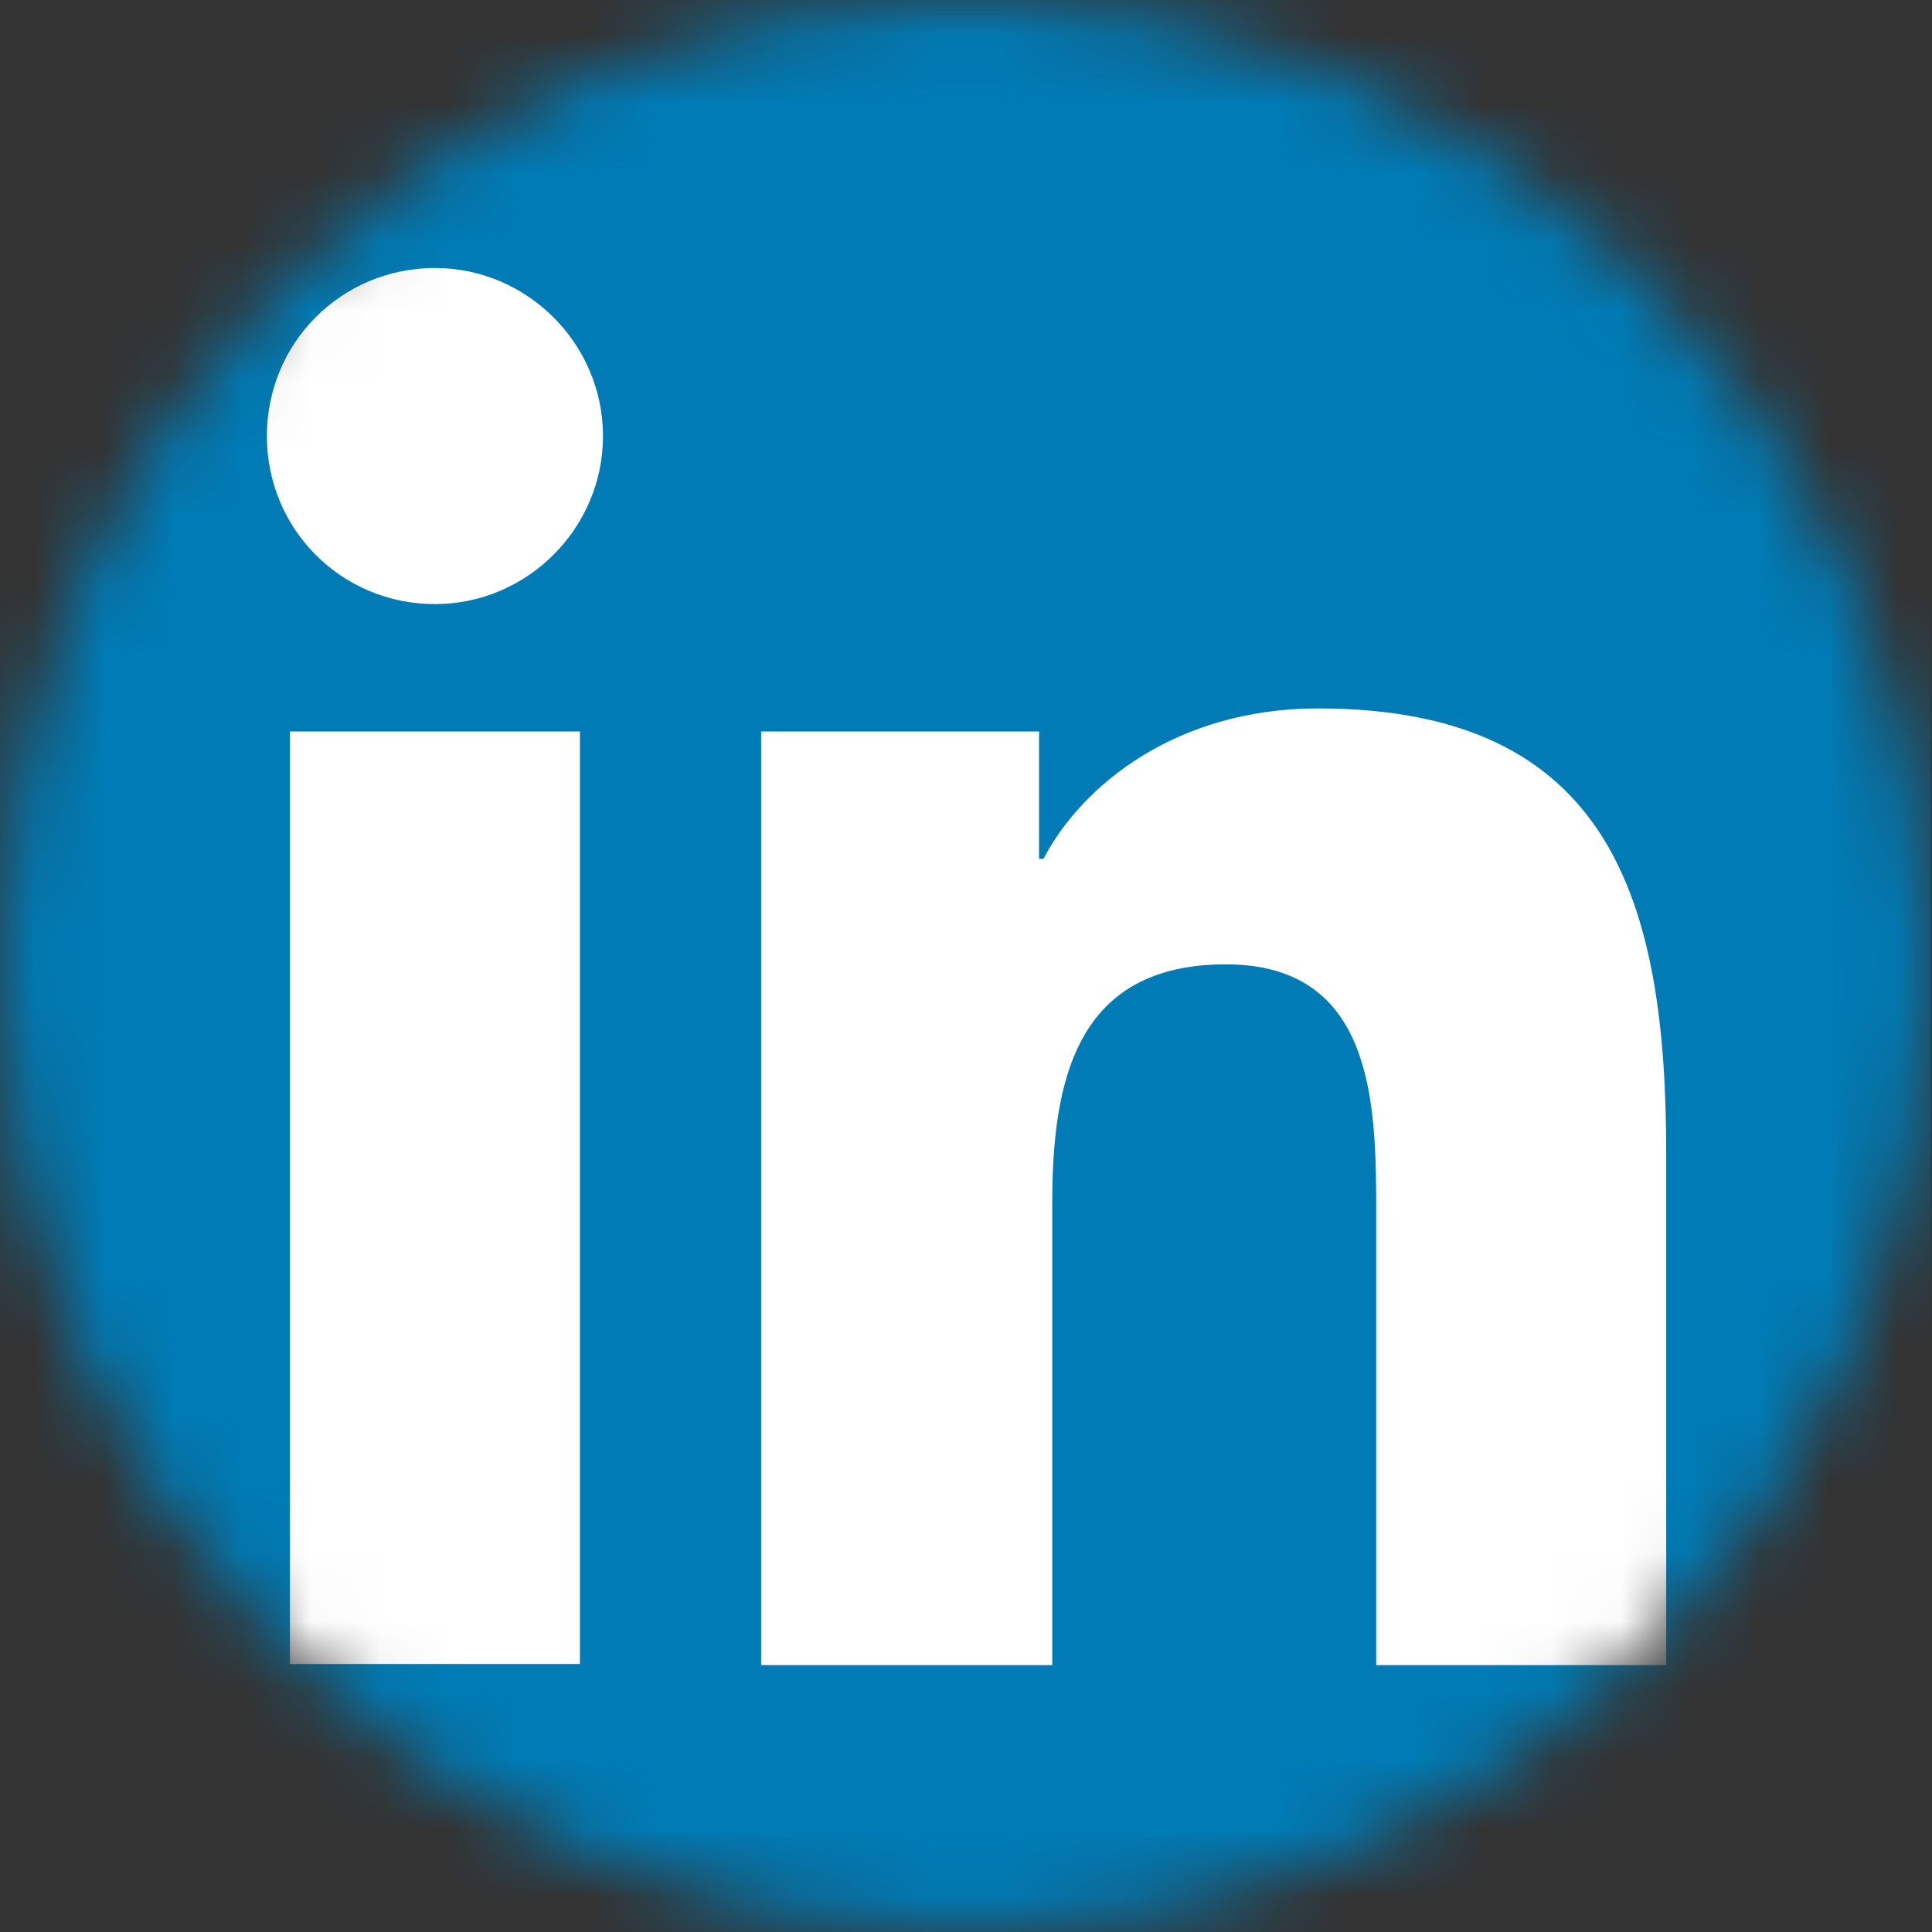 <svg width="28" height="28" viewBox="0 0 28 28" fill="none" xmlns="http://www.w3.org/2000/svg">
<rect x="0" y="0" width="28" height="28" fill="#333333" stroke="none"/>
<g clip-path="url(#clip0_77_5)">
<mask id="mask0_77_5" style="mask-type:alpha" maskUnits="userSpaceOnUse" x="0" y="0" width="28" height="28">
<ellipse cx="14" cy="14" rx="14" ry="14" fill="#D9D9D9"/>
</mask>
<g mask="url(#mask0_77_5)">
<path d="M28 22.254C28 25.437 25.421 28 22.254 28H5.746C2.563 28 0 25.421 0 22.254V5.746C0 2.579 2.579 0 5.746 0H22.238C25.421 0 27.984 2.579 27.984 5.746V22.254H28Z" fill="#007BB5"/>
<path d="M4.202 10.601H8.405V24.116H4.202V10.601ZM6.304 3.884C7.641 3.884 8.739 4.982 8.739 6.32C8.739 7.657 7.641 8.755 6.304 8.755C4.951 8.755 3.868 7.673 3.868 6.32C3.868 4.966 4.951 3.884 6.304 3.884Z" fill="white"/>
<path d="M11.031 10.601H15.059V12.448H15.122C15.679 11.381 17.048 10.267 19.102 10.267C23.352 10.267 24.148 13.069 24.148 16.714V24.132H19.945V17.558C19.945 15.998 19.914 13.976 17.765 13.976C15.584 13.976 15.25 15.679 15.25 17.446V24.132H11.031V10.601Z" fill="white"/>
</g>
</g>
<defs>
<clipPath id="clip0_77_5">
<rect width="28" height="28" fill="white"/>
</clipPath>
</defs>
</svg>
